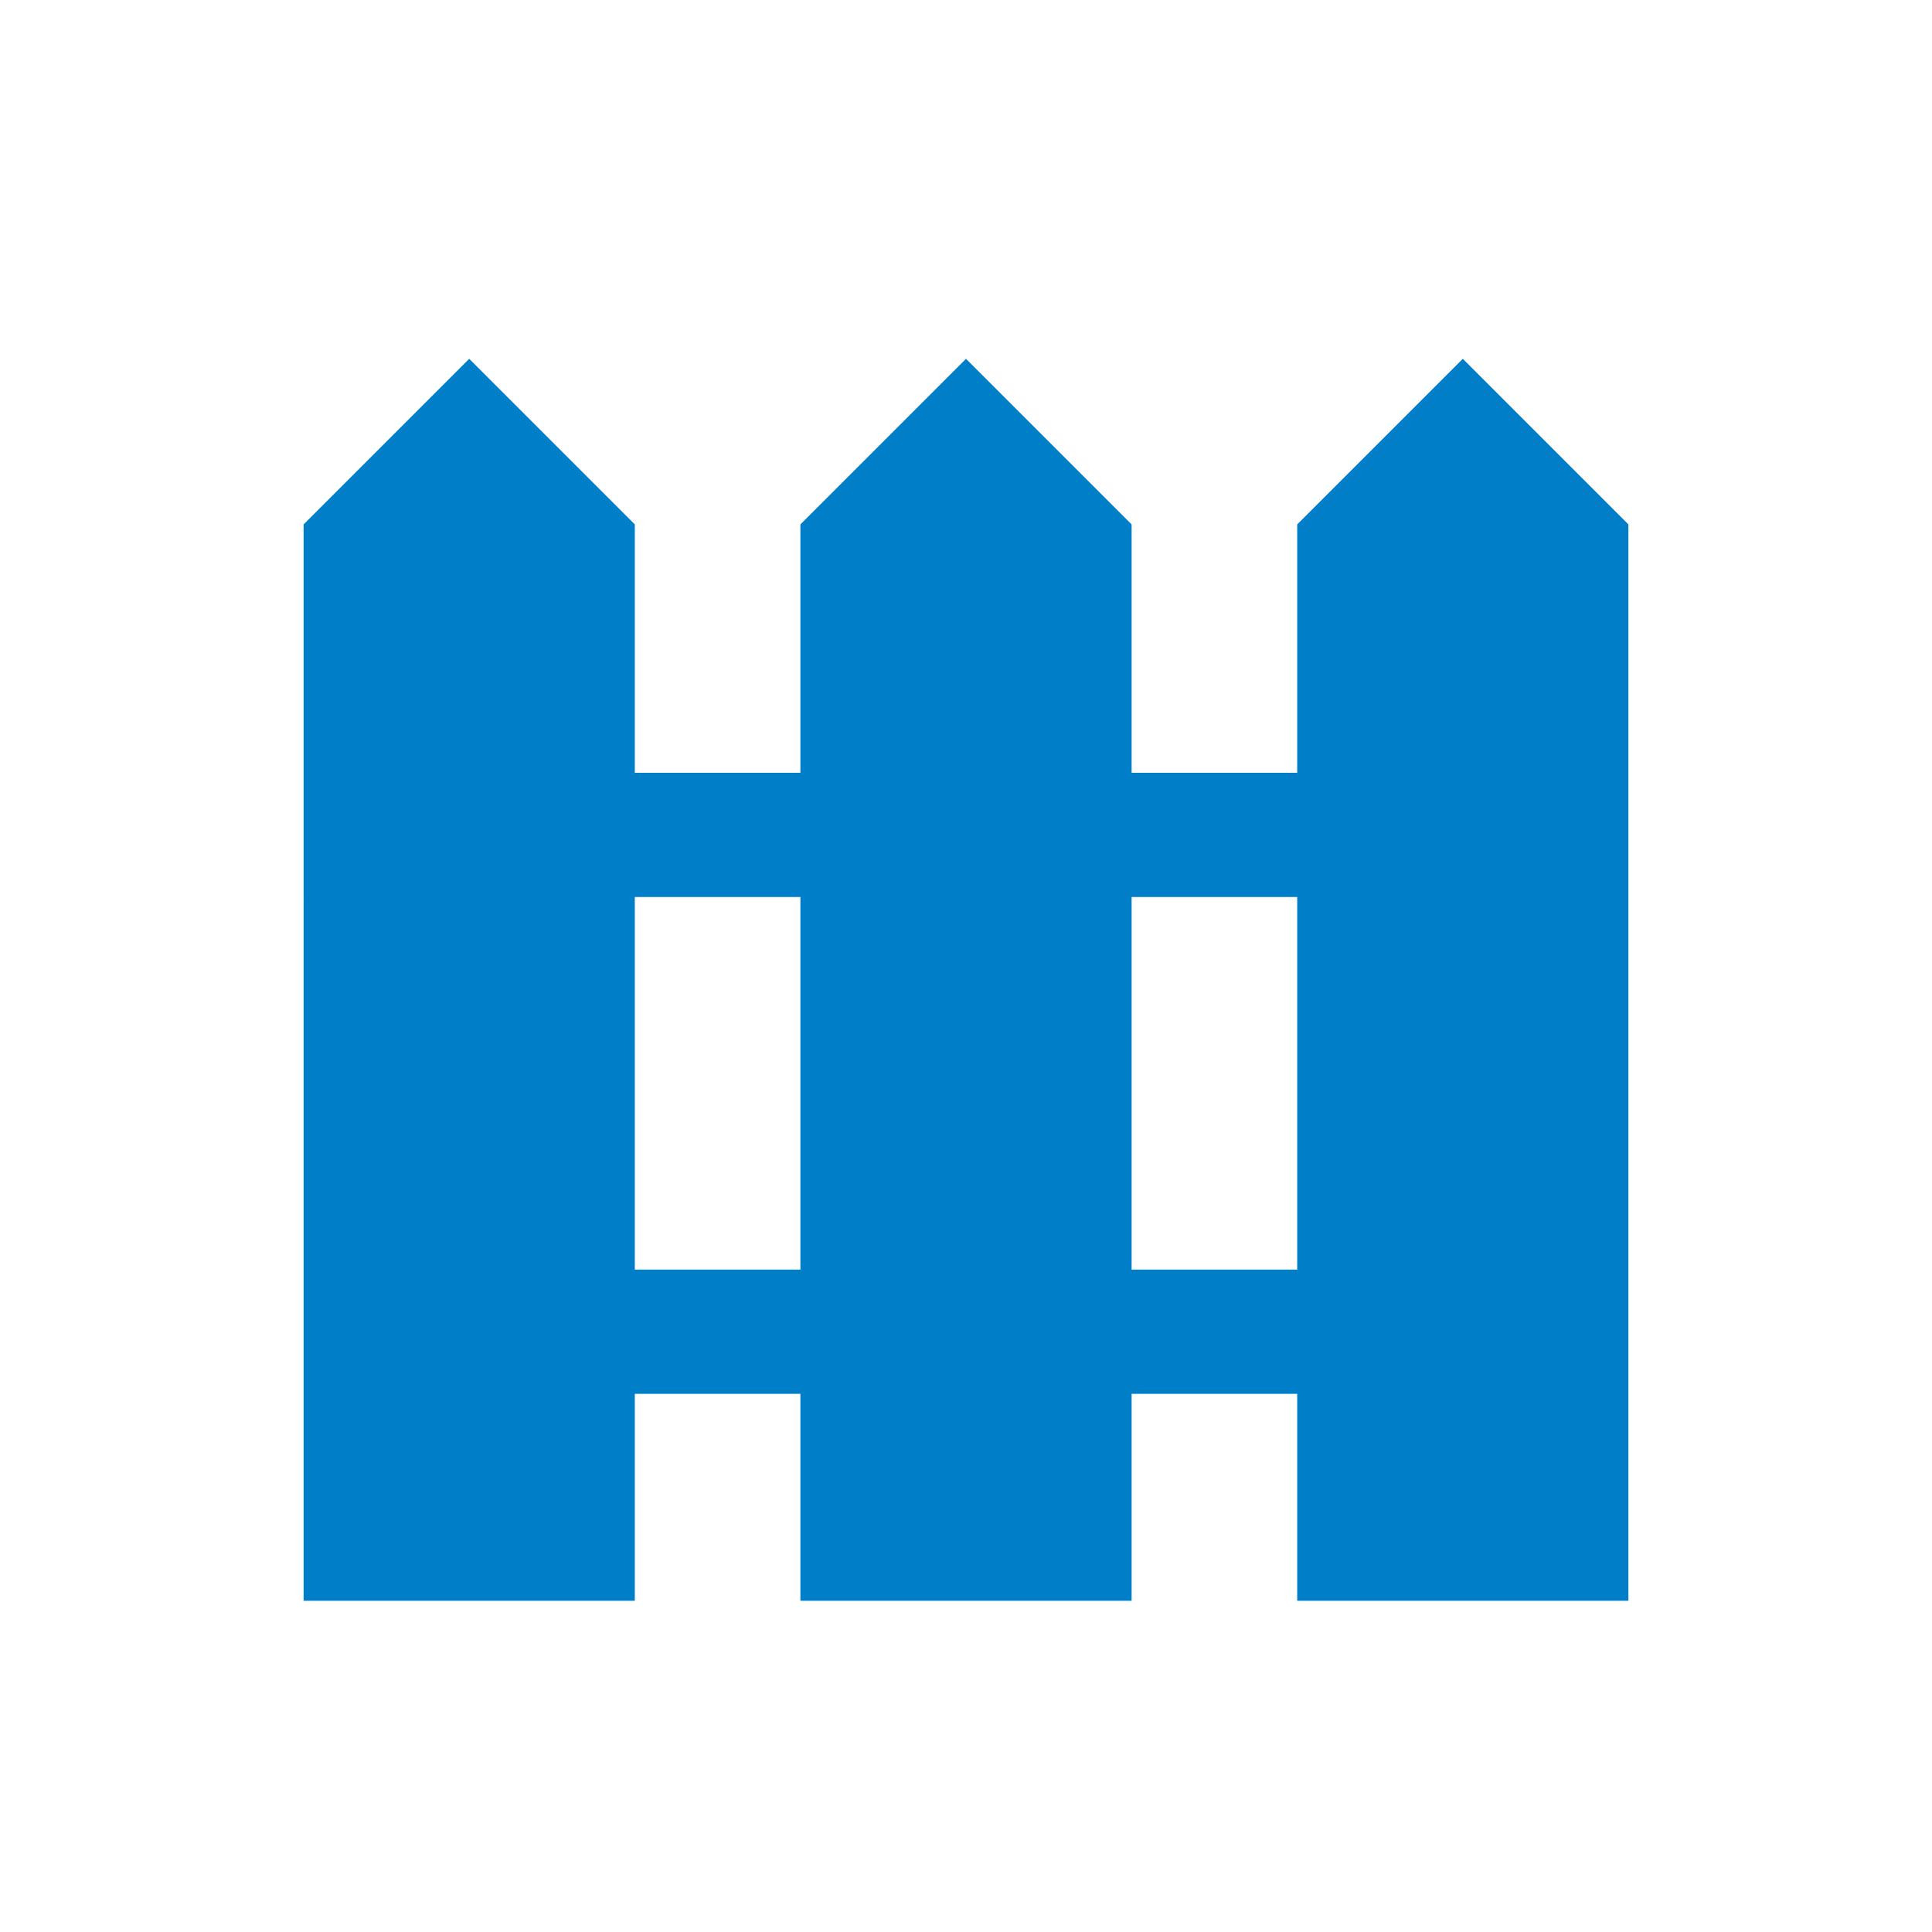 <svg xmlns="http://www.w3.org/2000/svg" viewBox="0 0 35 35" width="72" height="72"><path d="m26.5 6.5-3 3V14h-3V9.5l-3-3-3 3V14h-3V9.5l-3-3-3 3V29h6v-3.75h3V29h6v-3.75h3V29h6V9.5zM11.5 23v-6.75h3V23zm9 0v-6.75h3V23z" fill="#007fc8"/></svg>